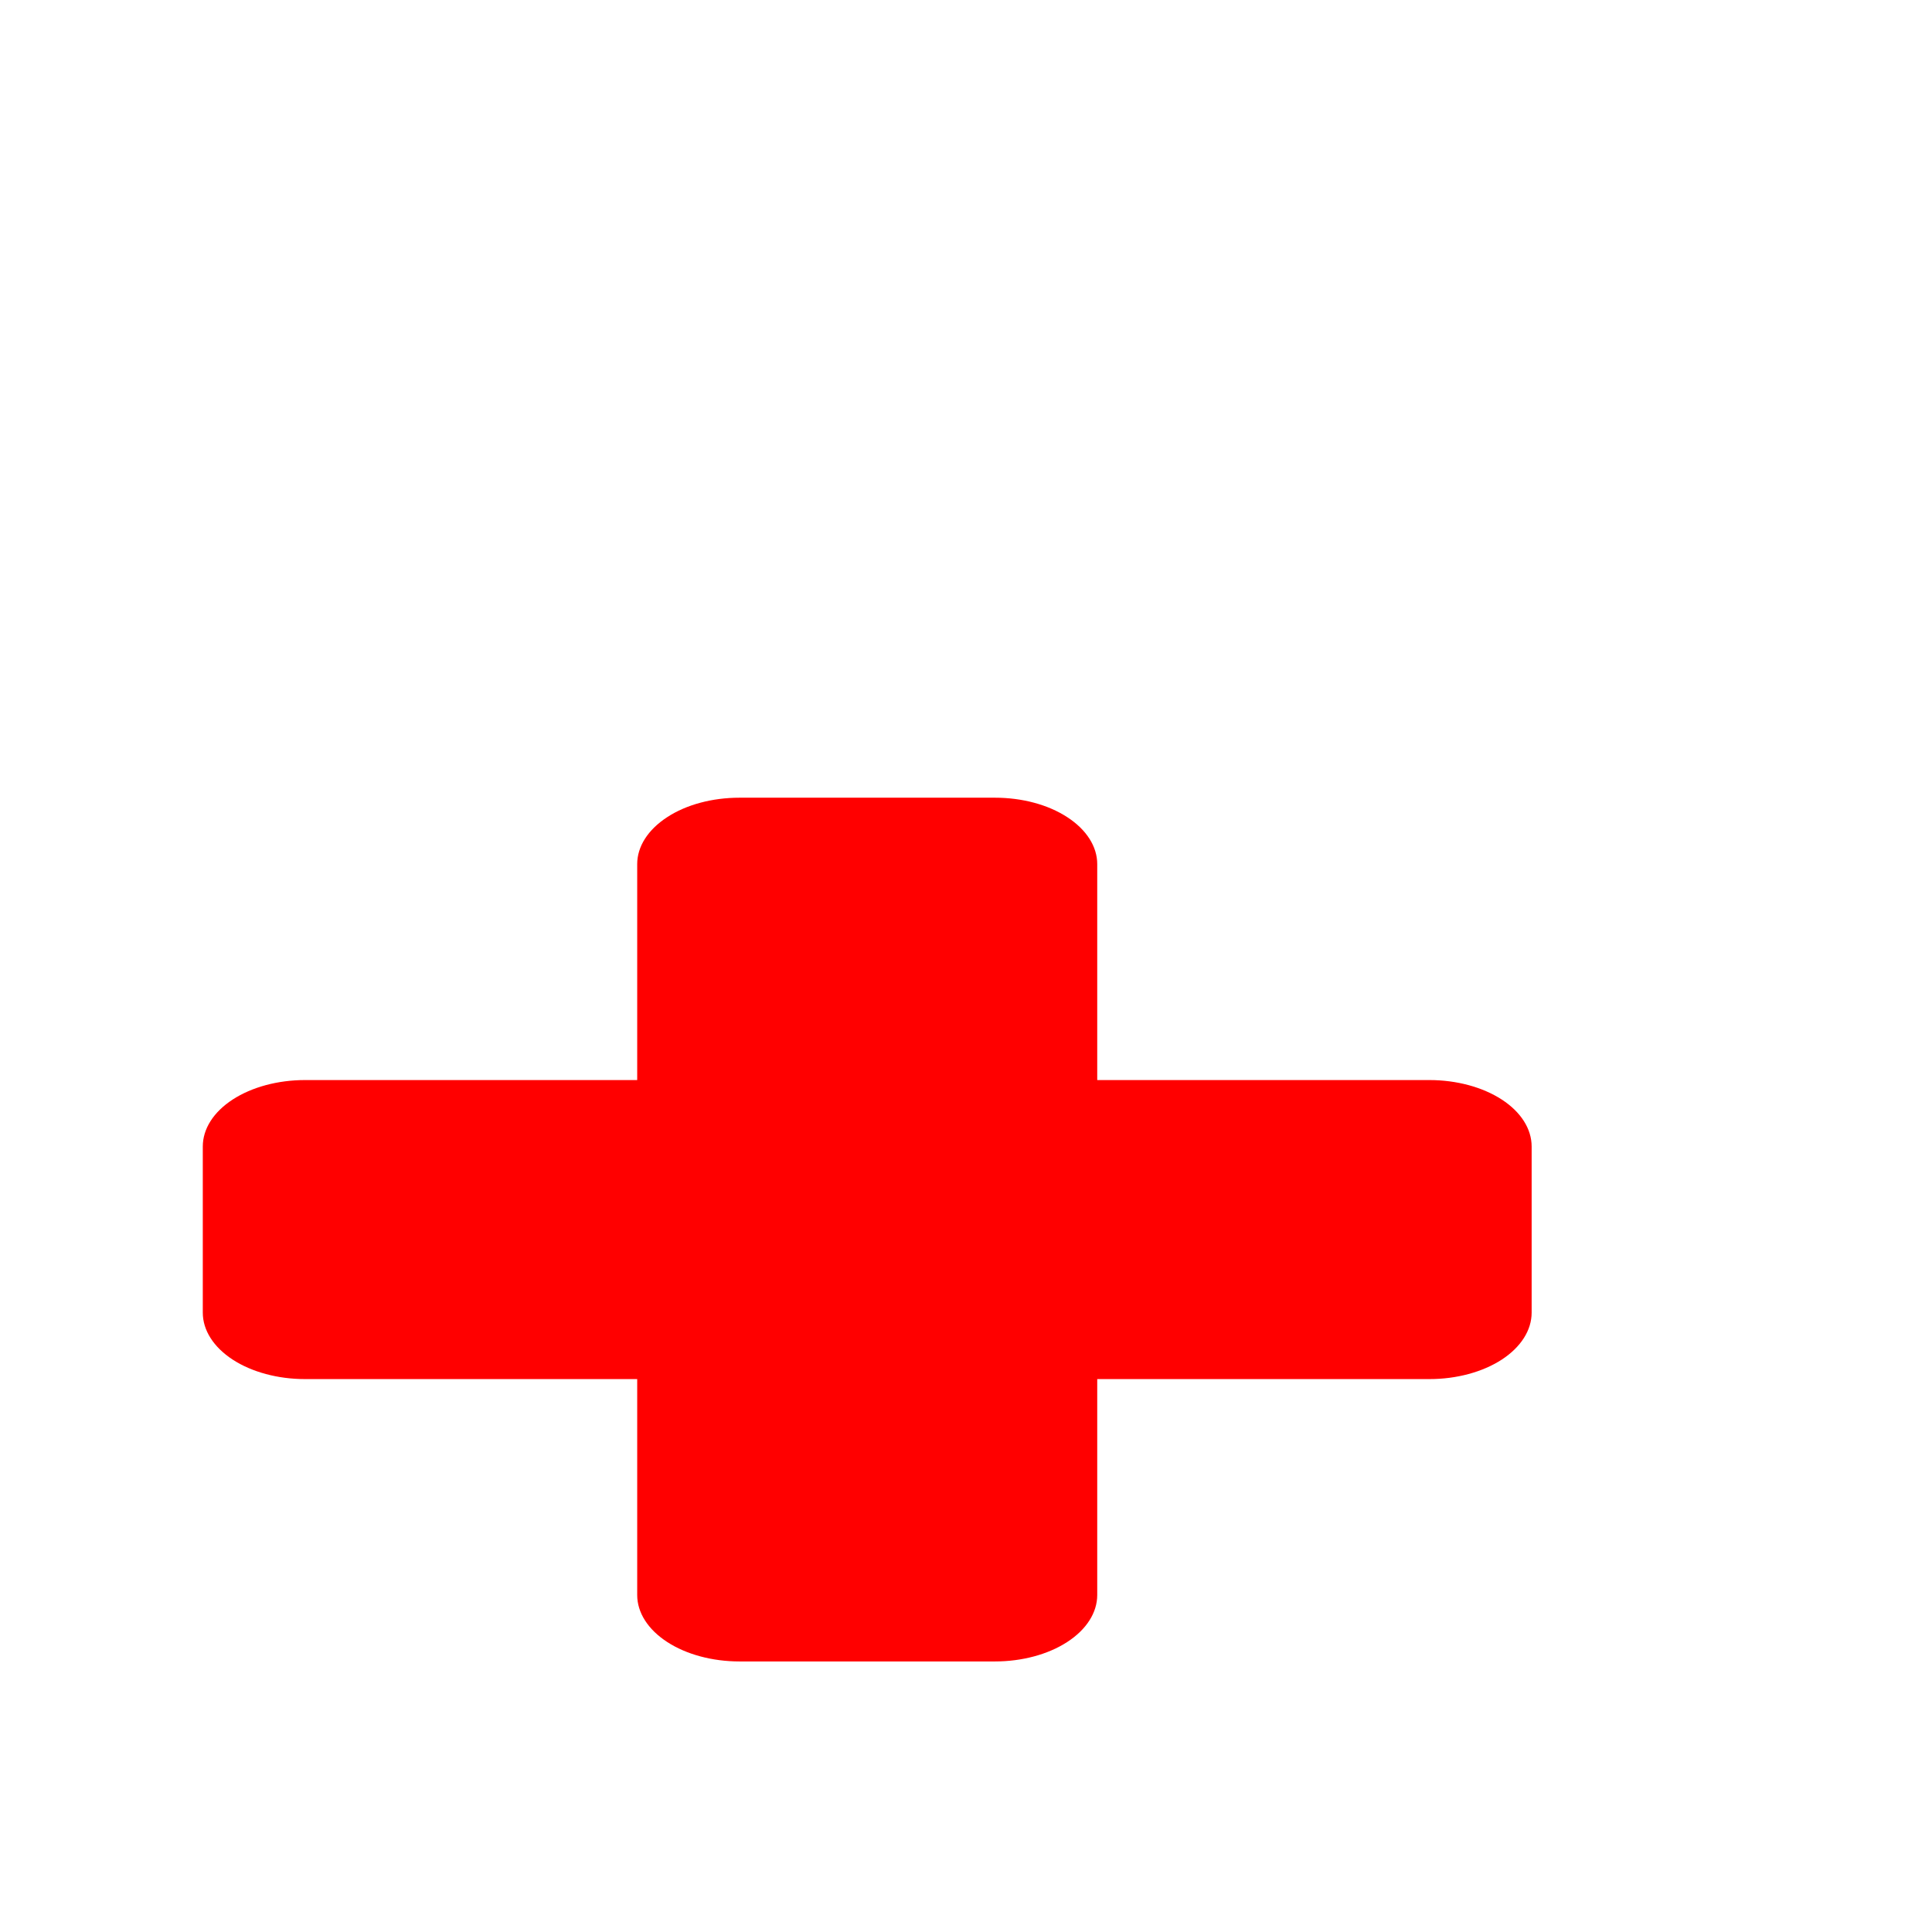 <?xml version="1.0" encoding="UTF-8"?> <svg xmlns="http://www.w3.org/2000/svg" width="27" height="27" viewBox="0 0 27 27" fill="none"><path d="M21.405 16.023V18.344C21.405 18.59 21.255 18.826 20.987 19.001C20.719 19.175 20.355 19.273 19.977 19.273H15.334V22.29C15.334 22.537 15.183 22.773 14.915 22.947C14.647 23.121 14.284 23.219 13.905 23.219H10.334C9.955 23.219 9.591 23.121 9.324 22.947C9.056 22.773 8.905 22.537 8.905 22.29V19.273H4.262C3.883 19.273 3.52 19.175 3.252 19.001C2.984 18.826 2.834 18.59 2.834 18.344V16.023C2.834 15.776 2.984 15.54 3.252 15.366C3.52 15.192 3.883 15.094 4.262 15.094H8.905V12.076C8.905 11.83 9.056 11.594 9.324 11.42C9.591 11.245 9.955 11.148 10.334 11.148H13.905C14.284 11.148 14.647 11.245 14.915 11.42C15.183 11.594 15.334 11.83 15.334 12.076V15.094H19.977C20.355 15.094 20.719 15.192 20.987 15.366C21.255 15.54 21.405 15.776 21.405 16.023Z" fill="#FF0000"></path></svg> 